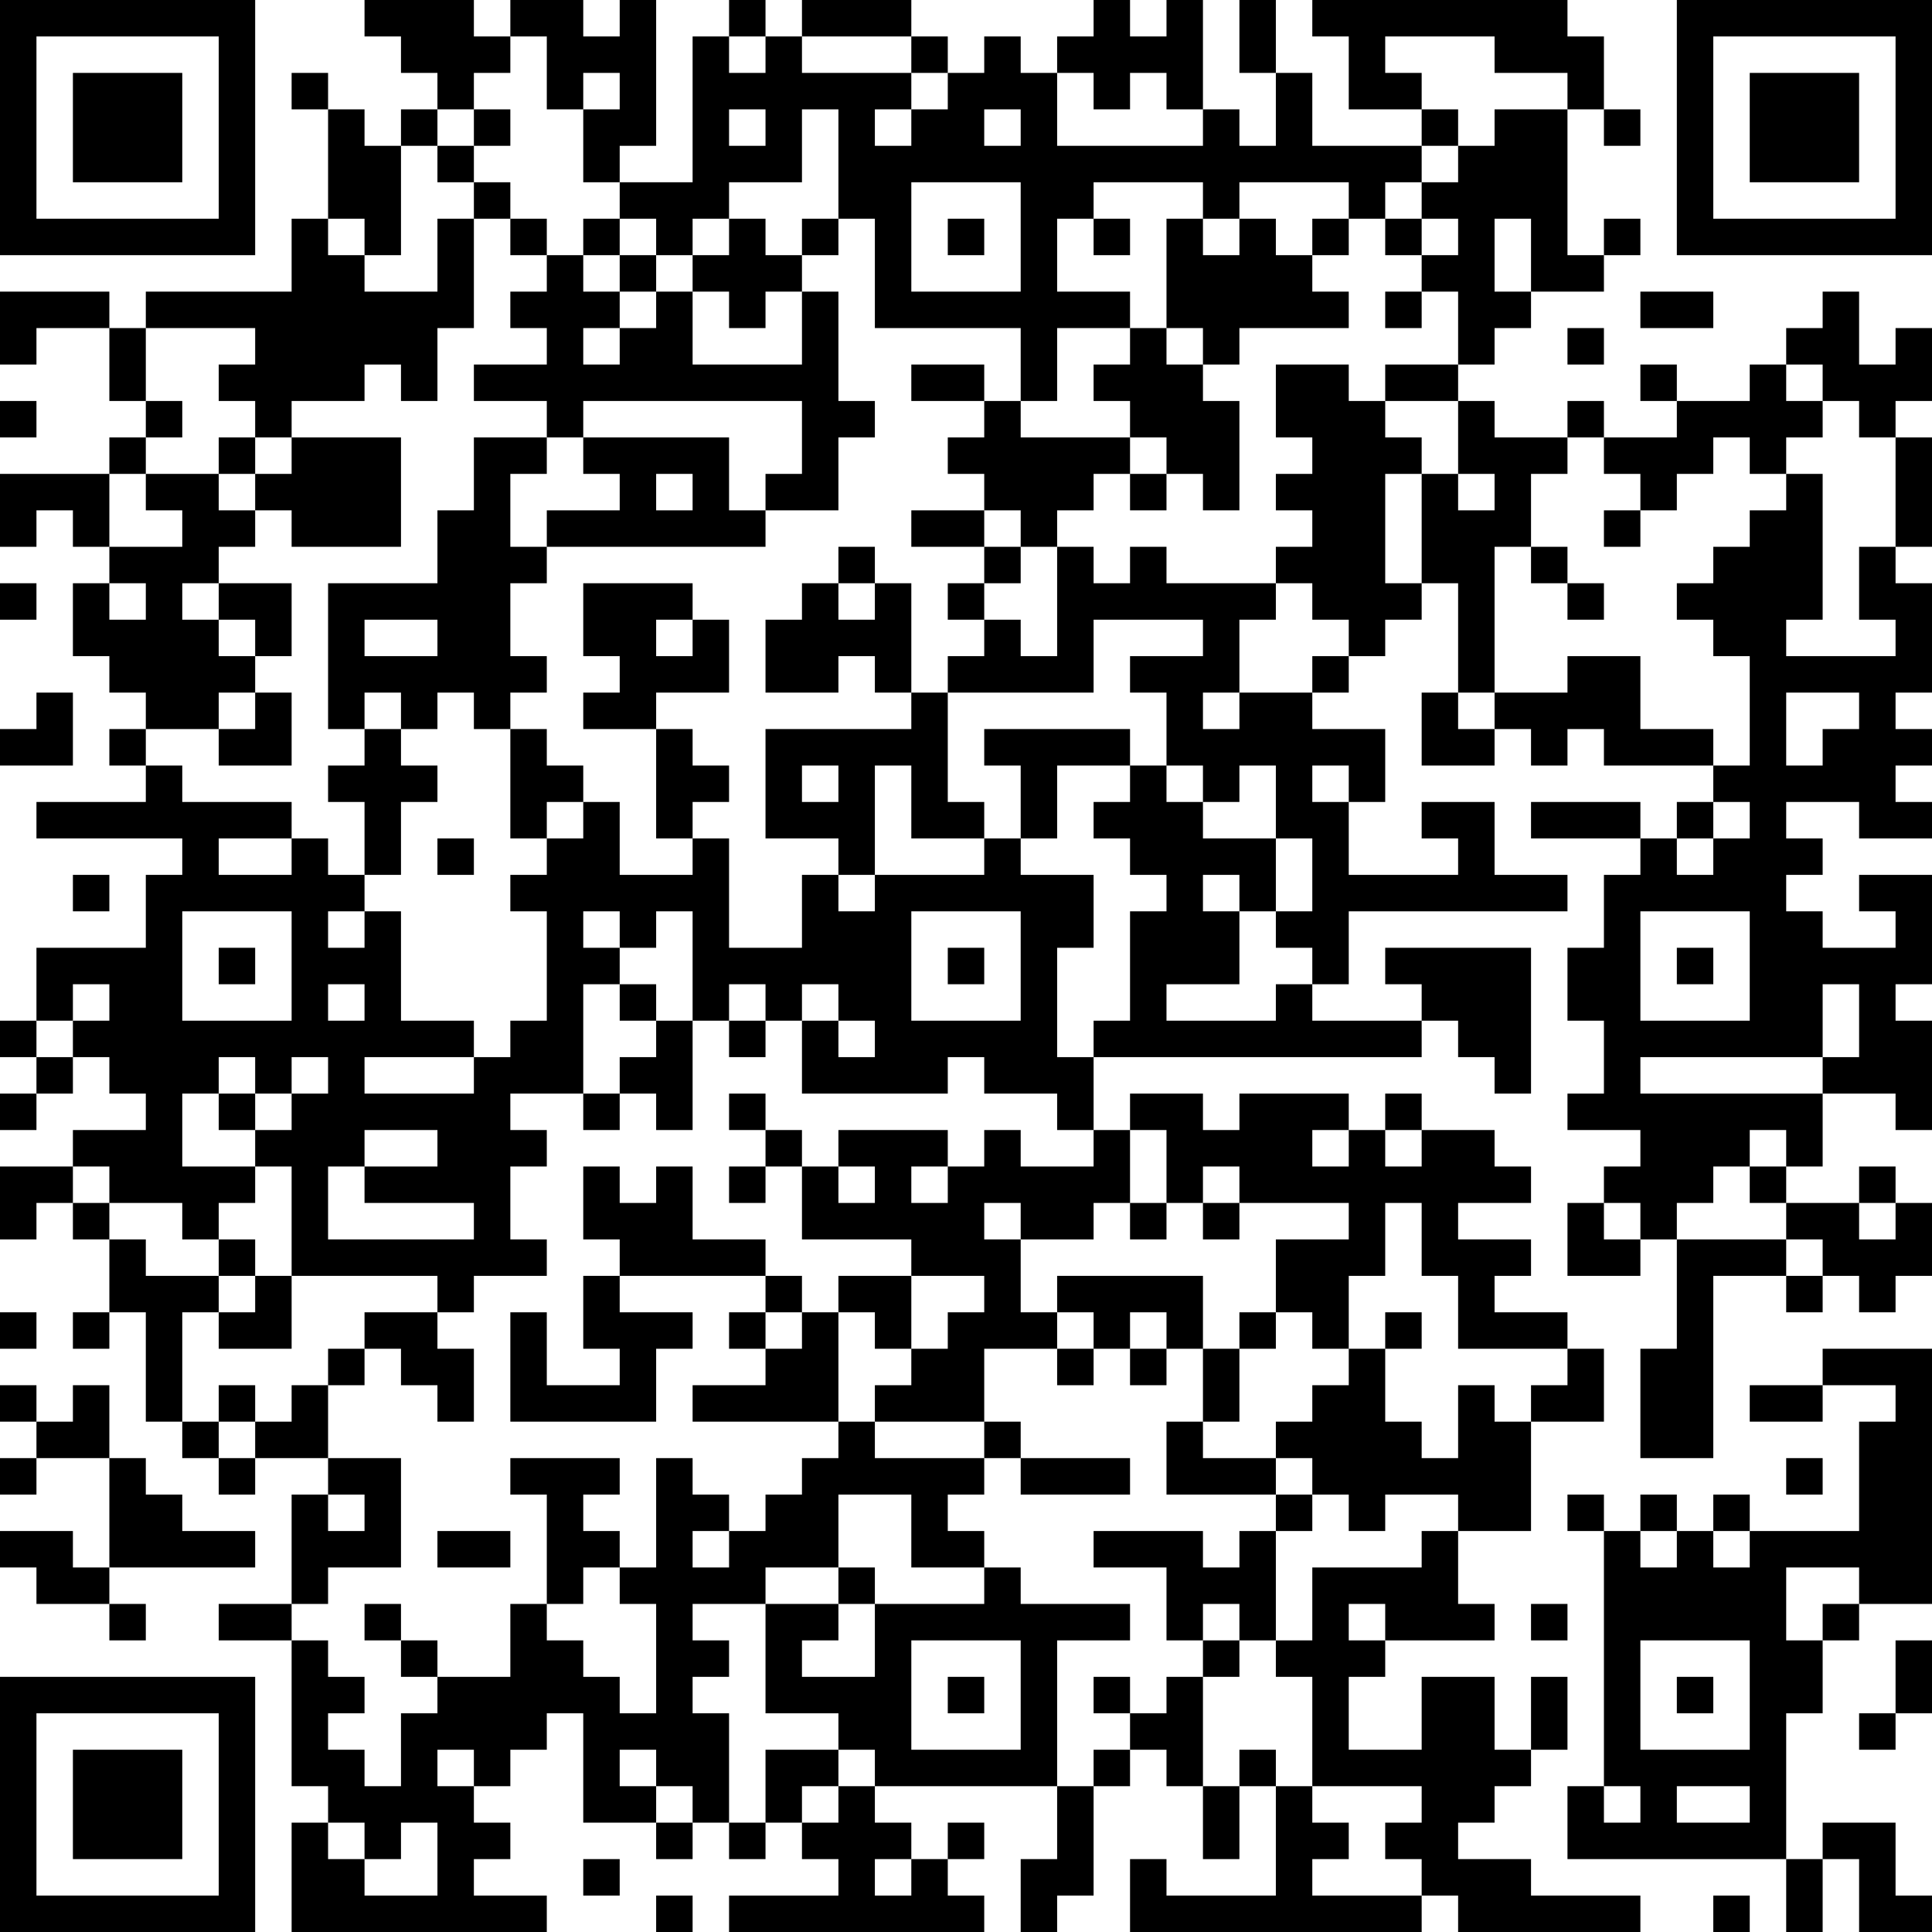 <?xml version="1.0" encoding="UTF-8"?>
<svg xmlns="http://www.w3.org/2000/svg" version="1.1" width="250" height="250" viewBox="0 0 250 250"><rect x="0" y="0" width="250" height="250" fill="#ffffff"/><g transform="scale(4.717)"><g transform="translate(0,0)"><path fill-rule="evenodd" d="M10 0L10 1L11 1L11 2L12 2L12 3L11 3L11 4L10 4L10 3L9 3L9 2L8 2L8 3L9 3L9 6L8 6L8 8L4 8L4 9L3 9L3 8L0 8L0 10L1 10L1 9L3 9L3 11L4 11L4 12L3 12L3 13L0 13L0 15L1 15L1 14L2 14L2 15L3 15L3 16L2 16L2 18L3 18L3 19L4 19L4 20L3 20L3 21L4 21L4 22L1 22L1 23L5 23L5 24L4 24L4 26L1 26L1 28L0 28L0 29L1 29L1 30L0 30L0 31L1 31L1 30L2 30L2 29L3 29L3 30L4 30L4 31L2 31L2 32L0 32L0 34L1 34L1 33L2 33L2 34L3 34L3 36L2 36L2 37L3 37L3 36L4 36L4 39L5 39L5 40L6 40L6 41L7 41L7 40L9 40L9 41L8 41L8 44L6 44L6 45L8 45L8 49L9 49L9 50L8 50L8 53L15 53L15 52L13 52L13 51L14 51L14 50L13 50L13 49L14 49L14 48L15 48L15 47L16 47L16 50L18 50L18 51L19 51L19 50L20 50L20 51L21 51L21 50L22 50L22 51L23 51L23 52L20 52L20 53L27 53L27 52L26 52L26 51L27 51L27 50L26 50L26 51L25 51L25 50L24 50L24 49L29 49L29 51L28 51L28 53L29 53L29 52L30 52L30 49L31 49L31 48L32 48L32 49L33 49L33 51L34 51L34 49L35 49L35 52L32 52L32 51L31 51L31 53L39 53L39 52L40 52L40 53L45 53L45 52L42 52L42 51L40 51L40 50L41 50L41 49L42 49L42 48L43 48L43 46L42 46L42 48L41 48L41 46L39 46L39 48L37 48L37 46L38 46L38 45L41 45L41 44L40 44L40 42L42 42L42 39L44 39L44 37L43 37L43 36L41 36L41 35L42 35L42 34L40 34L40 33L42 33L42 32L41 32L41 31L39 31L39 30L38 30L38 31L37 31L37 30L34 30L34 31L33 31L33 30L31 30L31 31L30 31L30 29L39 29L39 28L40 28L40 29L41 29L41 30L42 30L42 26L38 26L38 27L39 27L39 28L36 28L36 27L37 27L37 25L43 25L43 24L41 24L41 22L39 22L39 23L40 23L40 24L37 24L37 22L38 22L38 20L36 20L36 19L37 19L37 18L38 18L38 17L39 17L39 16L40 16L40 19L39 19L39 21L41 21L41 20L42 20L42 21L43 21L43 20L44 20L44 21L47 21L47 22L46 22L46 23L45 23L45 22L42 22L42 23L45 23L45 24L44 24L44 26L43 26L43 28L44 28L44 30L43 30L43 31L45 31L45 32L44 32L44 33L43 33L43 35L45 35L45 34L46 34L46 37L45 37L45 40L47 40L47 35L49 35L49 36L50 36L50 35L51 35L51 36L52 36L52 35L53 35L53 33L52 33L52 32L51 32L51 33L49 33L49 32L50 32L50 30L52 30L52 31L53 31L53 28L52 28L52 27L53 27L53 24L51 24L51 25L52 25L52 26L50 26L50 25L49 25L49 24L50 24L50 23L49 23L49 22L51 22L51 23L53 23L53 22L52 22L52 21L53 21L53 20L52 20L52 19L53 19L53 16L52 16L52 15L53 15L53 12L52 12L52 11L53 11L53 9L52 9L52 10L51 10L51 8L50 8L50 9L49 9L49 10L48 10L48 11L46 11L46 10L45 10L45 11L46 11L46 12L44 12L44 11L43 11L43 12L41 12L41 11L40 11L40 10L41 10L41 9L42 9L42 8L44 8L44 7L45 7L45 6L44 6L44 7L43 7L43 3L44 3L44 4L45 4L45 3L44 3L44 1L43 1L43 0L36 0L36 1L37 1L37 3L39 3L39 4L36 4L36 2L35 2L35 0L34 0L34 2L35 2L35 4L34 4L34 3L33 3L33 0L32 0L32 1L31 1L31 0L30 0L30 1L29 1L29 2L28 2L28 1L27 1L27 2L26 2L26 1L25 1L25 0L22 0L22 1L21 1L21 0L20 0L20 1L19 1L19 5L17 5L17 4L18 4L18 0L17 0L17 1L16 1L16 0L14 0L14 1L13 1L13 0ZM14 1L14 2L13 2L13 3L12 3L12 4L11 4L11 7L10 7L10 6L9 6L9 7L10 7L10 8L12 8L12 6L13 6L13 9L12 9L12 11L11 11L11 10L10 10L10 11L8 11L8 12L7 12L7 11L6 11L6 10L7 10L7 9L4 9L4 11L5 11L5 12L4 12L4 13L3 13L3 15L5 15L5 14L4 14L4 13L6 13L6 14L7 14L7 15L6 15L6 16L5 16L5 17L6 17L6 18L7 18L7 19L6 19L6 20L4 20L4 21L5 21L5 22L8 22L8 23L6 23L6 24L8 24L8 23L9 23L9 24L10 24L10 25L9 25L9 26L10 26L10 25L11 25L11 28L13 28L13 29L10 29L10 30L13 30L13 29L14 29L14 28L15 28L15 25L14 25L14 24L15 24L15 23L16 23L16 22L17 22L17 24L19 24L19 23L20 23L20 26L22 26L22 24L23 24L23 25L24 25L24 24L27 24L27 23L28 23L28 24L30 24L30 26L29 26L29 29L30 29L30 28L31 28L31 25L32 25L32 24L31 24L31 23L30 23L30 22L31 22L31 21L32 21L32 22L33 22L33 23L35 23L35 25L34 25L34 24L33 24L33 25L34 25L34 27L32 27L32 28L35 28L35 27L36 27L36 26L35 26L35 25L36 25L36 23L35 23L35 21L34 21L34 22L33 22L33 21L32 21L32 19L31 19L31 18L33 18L33 17L30 17L30 19L26 19L26 18L27 18L27 17L28 17L28 18L29 18L29 15L30 15L30 16L31 16L31 15L32 15L32 16L35 16L35 17L34 17L34 19L33 19L33 20L34 20L34 19L36 19L36 18L37 18L37 17L36 17L36 16L35 16L35 15L36 15L36 14L35 14L35 13L36 13L36 12L35 12L35 10L37 10L37 11L38 11L38 12L39 12L39 13L38 13L38 16L39 16L39 13L40 13L40 14L41 14L41 13L40 13L40 11L38 11L38 10L40 10L40 8L39 8L39 7L40 7L40 6L39 6L39 5L40 5L40 4L41 4L41 3L43 3L43 2L41 2L41 1L38 1L38 2L39 2L39 3L40 3L40 4L39 4L39 5L38 5L38 6L37 6L37 5L34 5L34 6L33 6L33 5L30 5L30 6L29 6L29 8L31 8L31 9L29 9L29 11L28 11L28 9L24 9L24 6L23 6L23 3L22 3L22 5L20 5L20 6L19 6L19 7L18 7L18 6L17 6L17 5L16 5L16 3L17 3L17 2L16 2L16 3L15 3L15 1ZM20 1L20 2L21 2L21 1ZM22 1L22 2L25 2L25 3L24 3L24 4L25 4L25 3L26 3L26 2L25 2L25 1ZM29 2L29 4L33 4L33 3L32 3L32 2L31 2L31 3L30 3L30 2ZM13 3L13 4L12 4L12 5L13 5L13 6L14 6L14 7L15 7L15 8L14 8L14 9L15 9L15 10L13 10L13 11L15 11L15 12L13 12L13 14L12 14L12 16L9 16L9 20L10 20L10 21L9 21L9 22L10 22L10 24L11 24L11 22L12 22L12 21L11 21L11 20L12 20L12 19L13 19L13 20L14 20L14 23L15 23L15 22L16 22L16 21L15 21L15 20L14 20L14 19L15 19L15 18L14 18L14 16L15 16L15 15L21 15L21 14L23 14L23 12L24 12L24 11L23 11L23 8L22 8L22 7L23 7L23 6L22 6L22 7L21 7L21 6L20 6L20 7L19 7L19 8L18 8L18 7L17 7L17 6L16 6L16 7L15 7L15 6L14 6L14 5L13 5L13 4L14 4L14 3ZM20 3L20 4L21 4L21 3ZM27 3L27 4L28 4L28 3ZM25 5L25 8L28 8L28 5ZM26 6L26 7L27 7L27 6ZM30 6L30 7L31 7L31 6ZM32 6L32 9L31 9L31 10L30 10L30 11L31 11L31 12L28 12L28 11L27 11L27 10L25 10L25 11L27 11L27 12L26 12L26 13L27 13L27 14L25 14L25 15L27 15L27 16L26 16L26 17L27 17L27 16L28 16L28 15L29 15L29 14L30 14L30 13L31 13L31 14L32 14L32 13L33 13L33 14L34 14L34 11L33 11L33 10L34 10L34 9L37 9L37 8L36 8L36 7L37 7L37 6L36 6L36 7L35 7L35 6L34 6L34 7L33 7L33 6ZM38 6L38 7L39 7L39 6ZM41 6L41 8L42 8L42 6ZM16 7L16 8L17 8L17 9L16 9L16 10L17 10L17 9L18 9L18 8L17 8L17 7ZM19 8L19 10L22 10L22 8L21 8L21 9L20 9L20 8ZM38 8L38 9L39 9L39 8ZM45 8L45 9L47 9L47 8ZM32 9L32 10L33 10L33 9ZM43 9L43 10L44 10L44 9ZM49 10L49 11L50 11L50 12L49 12L49 13L48 13L48 12L47 12L47 13L46 13L46 14L45 14L45 13L44 13L44 12L43 12L43 13L42 13L42 15L41 15L41 19L40 19L40 20L41 20L41 19L43 19L43 18L45 18L45 20L47 20L47 21L48 21L48 18L47 18L47 17L46 17L46 16L47 16L47 15L48 15L48 14L49 14L49 13L50 13L50 17L49 17L49 18L52 18L52 17L51 17L51 15L52 15L52 12L51 12L51 11L50 11L50 10ZM0 11L0 12L1 12L1 11ZM16 11L16 12L15 12L15 13L14 13L14 15L15 15L15 14L17 14L17 13L16 13L16 12L20 12L20 14L21 14L21 13L22 13L22 11ZM6 12L6 13L7 13L7 14L8 14L8 15L11 15L11 12L8 12L8 13L7 13L7 12ZM31 12L31 13L32 13L32 12ZM18 13L18 14L19 14L19 13ZM27 14L27 15L28 15L28 14ZM44 14L44 15L45 15L45 14ZM23 15L23 16L22 16L22 17L21 17L21 19L23 19L23 18L24 18L24 19L25 19L25 20L21 20L21 23L23 23L23 24L24 24L24 21L25 21L25 23L27 23L27 22L26 22L26 19L25 19L25 16L24 16L24 15ZM42 15L42 16L43 16L43 17L44 17L44 16L43 16L43 15ZM0 16L0 17L1 17L1 16ZM3 16L3 17L4 17L4 16ZM6 16L6 17L7 17L7 18L8 18L8 16ZM16 16L16 18L17 18L17 19L16 19L16 20L18 20L18 23L19 23L19 22L20 22L20 21L19 21L19 20L18 20L18 19L20 19L20 17L19 17L19 16ZM23 16L23 17L24 17L24 16ZM10 17L10 18L12 18L12 17ZM18 17L18 18L19 18L19 17ZM1 19L1 20L0 20L0 21L2 21L2 19ZM7 19L7 20L6 20L6 21L8 21L8 19ZM10 19L10 20L11 20L11 19ZM49 19L49 21L50 21L50 20L51 20L51 19ZM27 20L27 21L28 21L28 23L29 23L29 21L31 21L31 20ZM22 21L22 22L23 22L23 21ZM36 21L36 22L37 22L37 21ZM47 22L47 23L46 23L46 24L47 24L47 23L48 23L48 22ZM12 23L12 24L13 24L13 23ZM2 24L2 25L3 25L3 24ZM5 25L5 28L8 28L8 25ZM16 25L16 26L17 26L17 27L16 27L16 30L14 30L14 31L15 31L15 32L14 32L14 34L15 34L15 35L13 35L13 36L12 36L12 35L8 35L8 32L7 32L7 31L8 31L8 30L9 30L9 29L8 29L8 30L7 30L7 29L6 29L6 30L5 30L5 32L7 32L7 33L6 33L6 34L5 34L5 33L3 33L3 32L2 32L2 33L3 33L3 34L4 34L4 35L6 35L6 36L5 36L5 39L6 39L6 40L7 40L7 39L8 39L8 38L9 38L9 40L11 40L11 43L9 43L9 44L8 44L8 45L9 45L9 46L10 46L10 47L9 47L9 48L10 48L10 49L11 49L11 47L12 47L12 46L14 46L14 44L15 44L15 45L16 45L16 46L17 46L17 47L18 47L18 44L17 44L17 43L18 43L18 40L19 40L19 41L20 41L20 42L19 42L19 43L20 43L20 42L21 42L21 41L22 41L22 40L23 40L23 39L24 39L24 40L27 40L27 41L26 41L26 42L27 42L27 43L25 43L25 41L23 41L23 43L21 43L21 44L19 44L19 45L20 45L20 46L19 46L19 47L20 47L20 50L21 50L21 48L23 48L23 49L22 49L22 50L23 50L23 49L24 49L24 48L23 48L23 47L21 47L21 44L23 44L23 45L22 45L22 46L24 46L24 44L27 44L27 43L28 43L28 44L31 44L31 45L29 45L29 49L30 49L30 48L31 48L31 47L32 47L32 46L33 46L33 49L34 49L34 48L35 48L35 49L36 49L36 50L37 50L37 51L36 51L36 52L39 52L39 51L38 51L38 50L39 50L39 49L36 49L36 46L35 46L35 45L36 45L36 43L39 43L39 42L40 42L40 41L38 41L38 42L37 42L37 41L36 41L36 40L35 40L35 39L36 39L36 38L37 38L37 37L38 37L38 39L39 39L39 40L40 40L40 38L41 38L41 39L42 39L42 38L43 38L43 37L40 37L40 35L39 35L39 33L38 33L38 35L37 35L37 37L36 37L36 36L35 36L35 34L37 34L37 33L34 33L34 32L33 32L33 33L32 33L32 31L31 31L31 33L30 33L30 34L28 34L28 33L27 33L27 34L28 34L28 36L29 36L29 37L27 37L27 39L24 39L24 38L25 38L25 37L26 37L26 36L27 36L27 35L25 35L25 34L22 34L22 32L23 32L23 33L24 33L24 32L23 32L23 31L26 31L26 32L25 32L25 33L26 33L26 32L27 32L27 31L28 31L28 32L30 32L30 31L29 31L29 30L27 30L27 29L26 29L26 30L22 30L22 28L23 28L23 29L24 29L24 28L23 28L23 27L22 27L22 28L21 28L21 27L20 27L20 28L19 28L19 25L18 25L18 26L17 26L17 25ZM25 25L25 28L28 28L28 25ZM45 25L45 28L48 28L48 25ZM6 26L6 27L7 27L7 26ZM26 26L26 27L27 27L27 26ZM46 26L46 27L47 27L47 26ZM2 27L2 28L1 28L1 29L2 29L2 28L3 28L3 27ZM9 27L9 28L10 28L10 27ZM17 27L17 28L18 28L18 29L17 29L17 30L16 30L16 31L17 31L17 30L18 30L18 31L19 31L19 28L18 28L18 27ZM50 27L50 29L45 29L45 30L50 30L50 29L51 29L51 27ZM20 28L20 29L21 29L21 28ZM6 30L6 31L7 31L7 30ZM20 30L20 31L21 31L21 32L20 32L20 33L21 33L21 32L22 32L22 31L21 31L21 30ZM10 31L10 32L9 32L9 34L13 34L13 33L10 33L10 32L12 32L12 31ZM36 31L36 32L37 32L37 31ZM38 31L38 32L39 32L39 31ZM48 31L48 32L47 32L47 33L46 33L46 34L49 34L49 35L50 35L50 34L49 34L49 33L48 33L48 32L49 32L49 31ZM16 32L16 34L17 34L17 35L16 35L16 37L17 37L17 38L15 38L15 36L14 36L14 39L18 39L18 37L19 37L19 36L17 36L17 35L21 35L21 36L20 36L20 37L21 37L21 38L19 38L19 39L23 39L23 36L24 36L24 37L25 37L25 35L23 35L23 36L22 36L22 35L21 35L21 34L19 34L19 32L18 32L18 33L17 33L17 32ZM31 33L31 34L32 34L32 33ZM33 33L33 34L34 34L34 33ZM44 33L44 34L45 34L45 33ZM51 33L51 34L52 34L52 33ZM6 34L6 35L7 35L7 36L6 36L6 37L8 37L8 35L7 35L7 34ZM29 35L29 36L30 36L30 37L29 37L29 38L30 38L30 37L31 37L31 38L32 38L32 37L33 37L33 39L32 39L32 41L35 41L35 42L34 42L34 43L33 43L33 42L30 42L30 43L32 43L32 45L33 45L33 46L34 46L34 45L35 45L35 42L36 42L36 41L35 41L35 40L33 40L33 39L34 39L34 37L35 37L35 36L34 36L34 37L33 37L33 35ZM0 36L0 37L1 37L1 36ZM10 36L10 37L9 37L9 38L10 38L10 37L11 37L11 38L12 38L12 39L13 39L13 37L12 37L12 36ZM21 36L21 37L22 37L22 36ZM31 36L31 37L32 37L32 36ZM38 36L38 37L39 37L39 36ZM50 37L50 38L48 38L48 39L50 39L50 38L52 38L52 39L51 39L51 42L48 42L48 41L47 41L47 42L46 42L46 41L45 41L45 42L44 42L44 41L43 41L43 42L44 42L44 49L43 49L43 51L49 51L49 53L50 53L50 51L51 51L51 53L53 53L53 52L52 52L52 50L50 50L50 51L49 51L49 47L50 47L50 45L51 45L51 44L53 44L53 37ZM0 38L0 39L1 39L1 40L0 40L0 41L1 41L1 40L3 40L3 43L2 43L2 42L0 42L0 43L1 43L1 44L3 44L3 45L4 45L4 44L3 44L3 43L7 43L7 42L5 42L5 41L4 41L4 40L3 40L3 38L2 38L2 39L1 39L1 38ZM6 38L6 39L7 39L7 38ZM27 39L27 40L28 40L28 41L31 41L31 40L28 40L28 39ZM14 40L14 41L15 41L15 44L16 44L16 43L17 43L17 42L16 42L16 41L17 41L17 40ZM49 40L49 41L50 41L50 40ZM9 41L9 42L10 42L10 41ZM12 42L12 43L14 43L14 42ZM45 42L45 43L46 43L46 42ZM47 42L47 43L48 43L48 42ZM23 43L23 44L24 44L24 43ZM49 43L49 45L50 45L50 44L51 44L51 43ZM10 44L10 45L11 45L11 46L12 46L12 45L11 45L11 44ZM33 44L33 45L34 45L34 44ZM37 44L37 45L38 45L38 44ZM42 44L42 45L43 45L43 44ZM25 45L25 48L28 48L28 45ZM45 45L45 48L48 48L48 45ZM52 45L52 47L51 47L51 48L52 48L52 47L53 47L53 45ZM26 46L26 47L27 47L27 46ZM30 46L30 47L31 47L31 46ZM46 46L46 47L47 47L47 46ZM12 48L12 49L13 49L13 48ZM17 48L17 49L18 49L18 50L19 50L19 49L18 49L18 48ZM44 49L44 50L45 50L45 49ZM46 49L46 50L48 50L48 49ZM9 50L9 51L10 51L10 52L12 52L12 50L11 50L11 51L10 51L10 50ZM16 51L16 52L17 52L17 51ZM24 51L24 52L25 52L25 51ZM18 52L18 53L19 53L19 52ZM47 52L47 53L48 53L48 52ZM0 0L0 7L7 7L7 0ZM1 1L1 6L6 6L6 1ZM2 2L2 5L5 5L5 2ZM46 0L46 7L53 7L53 0ZM47 1L47 6L52 6L52 1ZM48 2L48 5L51 5L51 2ZM0 46L0 53L7 53L7 46ZM1 47L1 52L6 52L6 47ZM2 48L2 51L5 51L5 48Z" fill="#000000"/></g></g></svg>
